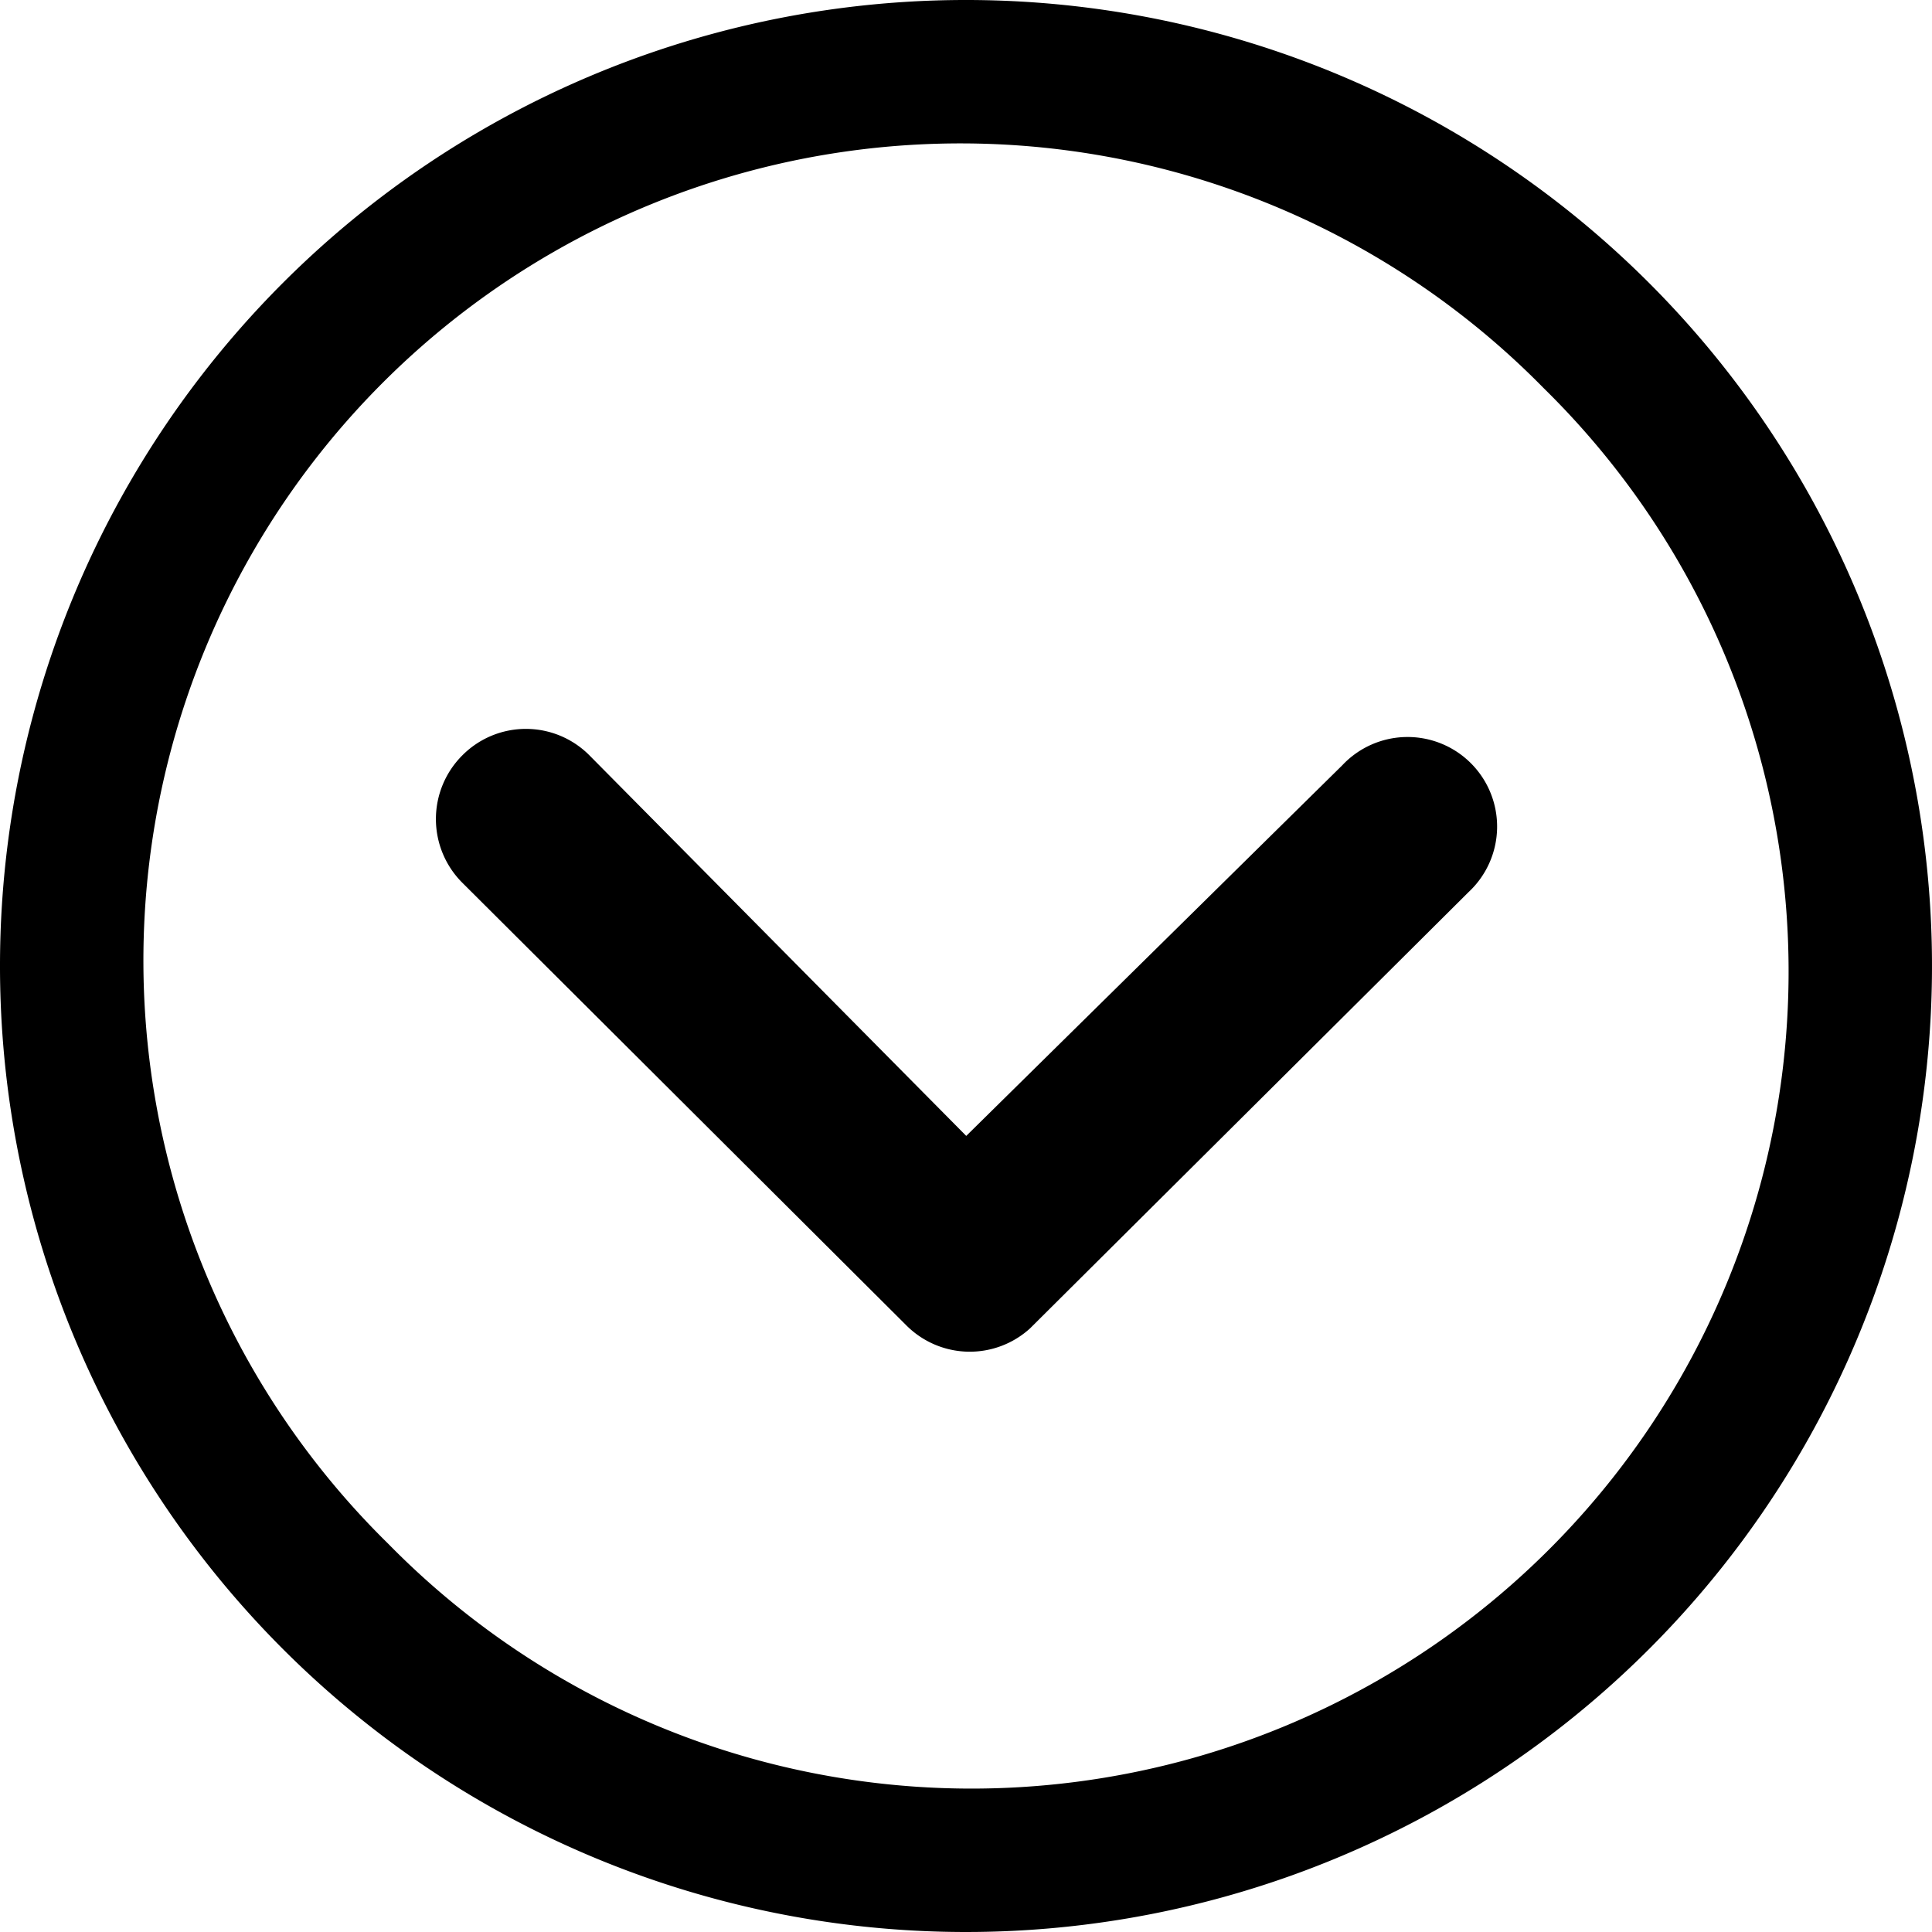 <svg data-name="Icon ionic-ios-arrow-dropdown" xmlns="http://www.w3.org/2000/svg" width="16.442" height="16.442" viewBox="0 0 16.442 16.442">
    <path data-name="Path 14601" d="M3.932 6.431a.766.766 0 0 0 0 1.079l3.783 3.771a.762.762 0 0 0 1.051.024l3.732-3.713a.762.762 0 1 0-1.075-1.079l-3.2 3.154L5.018 6.43a.762.762 0 0 0-1.086.001z"/>
    <path data-name="Path 14602" d="M0 8.225A8.221 8.221 0 1 0 8.225 0 8.22 8.22 0 0 0 0 8.225zm13.138-4.921a6.954 6.954 0 1 1-9.834 9.834 6.954 6.954 0 1 1 9.834-9.834z"/>
</svg>
